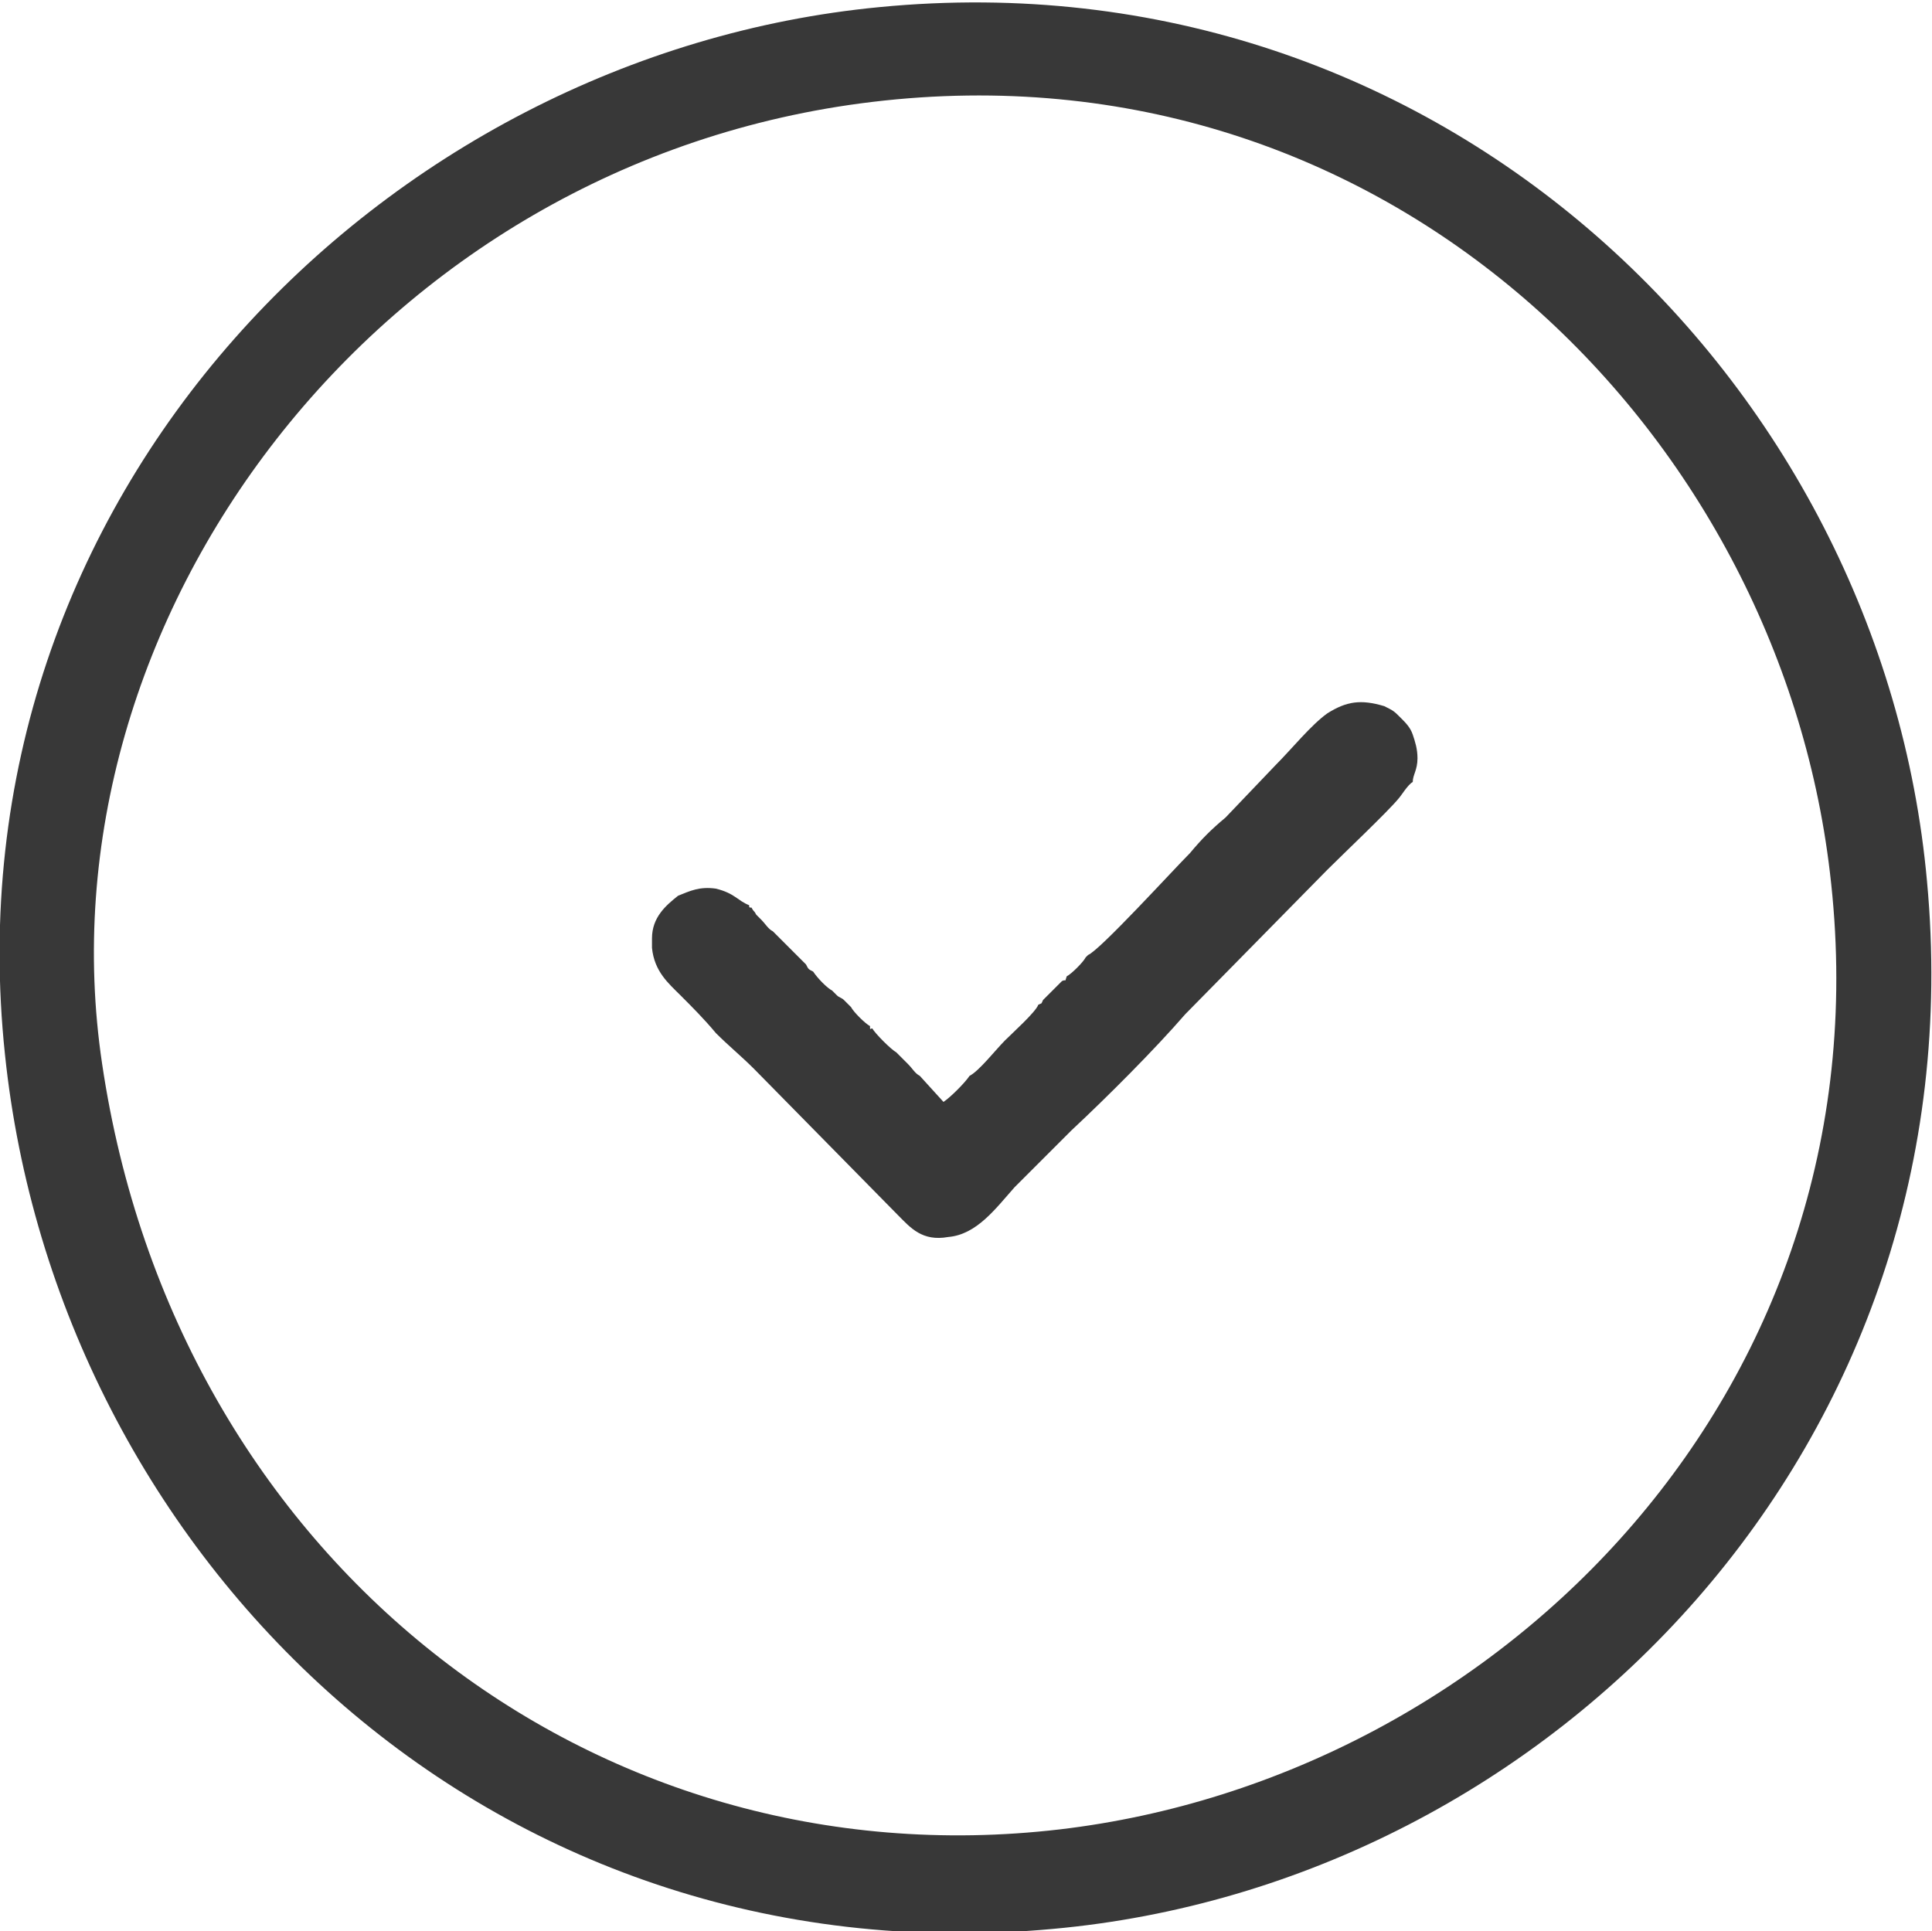 <?xml version="1.0" encoding="UTF-8"?> <!-- Creator: CorelDRAW 2020 (64-Bit) --> <svg xmlns="http://www.w3.org/2000/svg" xmlns:xlink="http://www.w3.org/1999/xlink" xmlns:xodm="http://www.corel.com/coreldraw/odm/2003" xml:space="preserve" width="24.924mm" height="24.918mm" style="shape-rendering:geometricPrecision; text-rendering:geometricPrecision; image-rendering:optimizeQuality; fill-rule:evenodd; clip-rule:evenodd" viewBox="0 0 8.15 8.15"> <defs> <style type="text/css"> <![CDATA[ .fil0 {fill:#383838} ]]> </style> </defs> <g id="Слой_x0020_1">  <path class="fil0" d="M4.58 4.04c-0.01,0.02 -0.06,0.07 -0.08,0.08 -0.01,0.03 0,0.01 -0.02,0.02l-0.08 0.08c-0.01,0.02 0,0.01 -0.02,0.02 -0.01,0.03 -0.11,0.12 -0.14,0.15 -0.04,0.04 -0.11,0.13 -0.15,0.15 -0.02,0.03 -0.08,0.09 -0.11,0.11l-0.1 -0.11c-0.02,-0.01 -0.03,-0.03 -0.05,-0.05 -0.02,-0.02 -0.03,-0.03 -0.05,-0.05l-0 -0c-0.02,-0.01 -0.09,-0.08 -0.1,-0.1 -0.01,0 -0.01,0.01 -0.01,-0.01 -0.02,-0.01 -0.07,-0.06 -0.08,-0.08l-0.03 -0.03c-0.01,-0.01 -0.02,-0.01 -0.03,-0.02 -0.01,-0.01 -0.01,-0.01 -0.01,-0.01 -0.01,-0.01 -0,-0 -0.01,-0.01 -0.02,-0.01 -0.06,-0.05 -0.08,-0.08 -0.02,-0.01 -0.02,-0.01 -0.03,-0.03 -0.01,-0.01 -0.02,-0.02 -0.03,-0.03l-0.01 -0.01 -0.09 -0.09 -0.01 -0.01c-0.02,-0.01 -0.03,-0.03 -0.05,-0.05 -0.01,-0.01 -0.01,-0.01 -0.02,-0.02 -0.01,-0.02 -0.01,-0.01 -0.02,-0.03 -0.01,-0 -0.01,-0 -0.01,-0.01 -0.05,-0.02 -0.06,-0.05 -0.14,-0.07 -0.07,-0.01 -0.11,0.01 -0.16,0.03 -0.05,0.04 -0.11,0.09 -0.11,0.18l0 0.04c0.01,0.1 0.07,0.15 0.12,0.2 0.05,0.05 0.1,0.1 0.15,0.16 0.05,0.05 0.11,0.1 0.16,0.15l0.61 0.62c0.05,0.05 0.1,0.11 0.21,0.09 0.12,-0.01 0.2,-0.12 0.28,-0.21l0.24 -0.24c0.15,-0.14 0.35,-0.34 0.48,-0.49l0.6 -0.61c0.06,-0.06 0.26,-0.25 0.3,-0.3 0.01,-0.01 0.04,-0.06 0.06,-0.07 0,-0.03 0.02,-0.05 0.02,-0.1 -0,-0.04 -0.01,-0.07 -0.02,-0.1 -0.01,-0.03 -0.03,-0.05 -0.05,-0.07 -0.03,-0.03 -0.03,-0.03 -0.07,-0.05 -0.1,-0.03 -0.16,-0.02 -0.24,0.03 -0.07,0.05 -0.15,0.15 -0.22,0.22l-0.21 0.22c-0.06,0.05 -0.1,0.09 -0.15,0.15 -0.07,0.07 -0.38,0.41 -0.43,0.43z"></path> <path class="fil0" d="M0.43 4.49c-0.28,-1.87 1.16,-3.81 3.25,-4.06 2.17,-0.26 3.82,1.39 4.04,3.25 0.26,2.16 -1.38,3.82 -3.25,4.04 -1.97,0.23 -3.73,-1.14 -4.04,-3.23zm-0.41 -0.04c0.22,2.11 2.03,3.91 4.42,3.69 2.11,-0.19 3.91,-2.05 3.69,-4.42 -0.19,-2.11 -2.05,-3.92 -4.42,-3.69 -2.09,0.2 -3.94,2.06 -3.69,4.42z"></path> </g> </svg> 